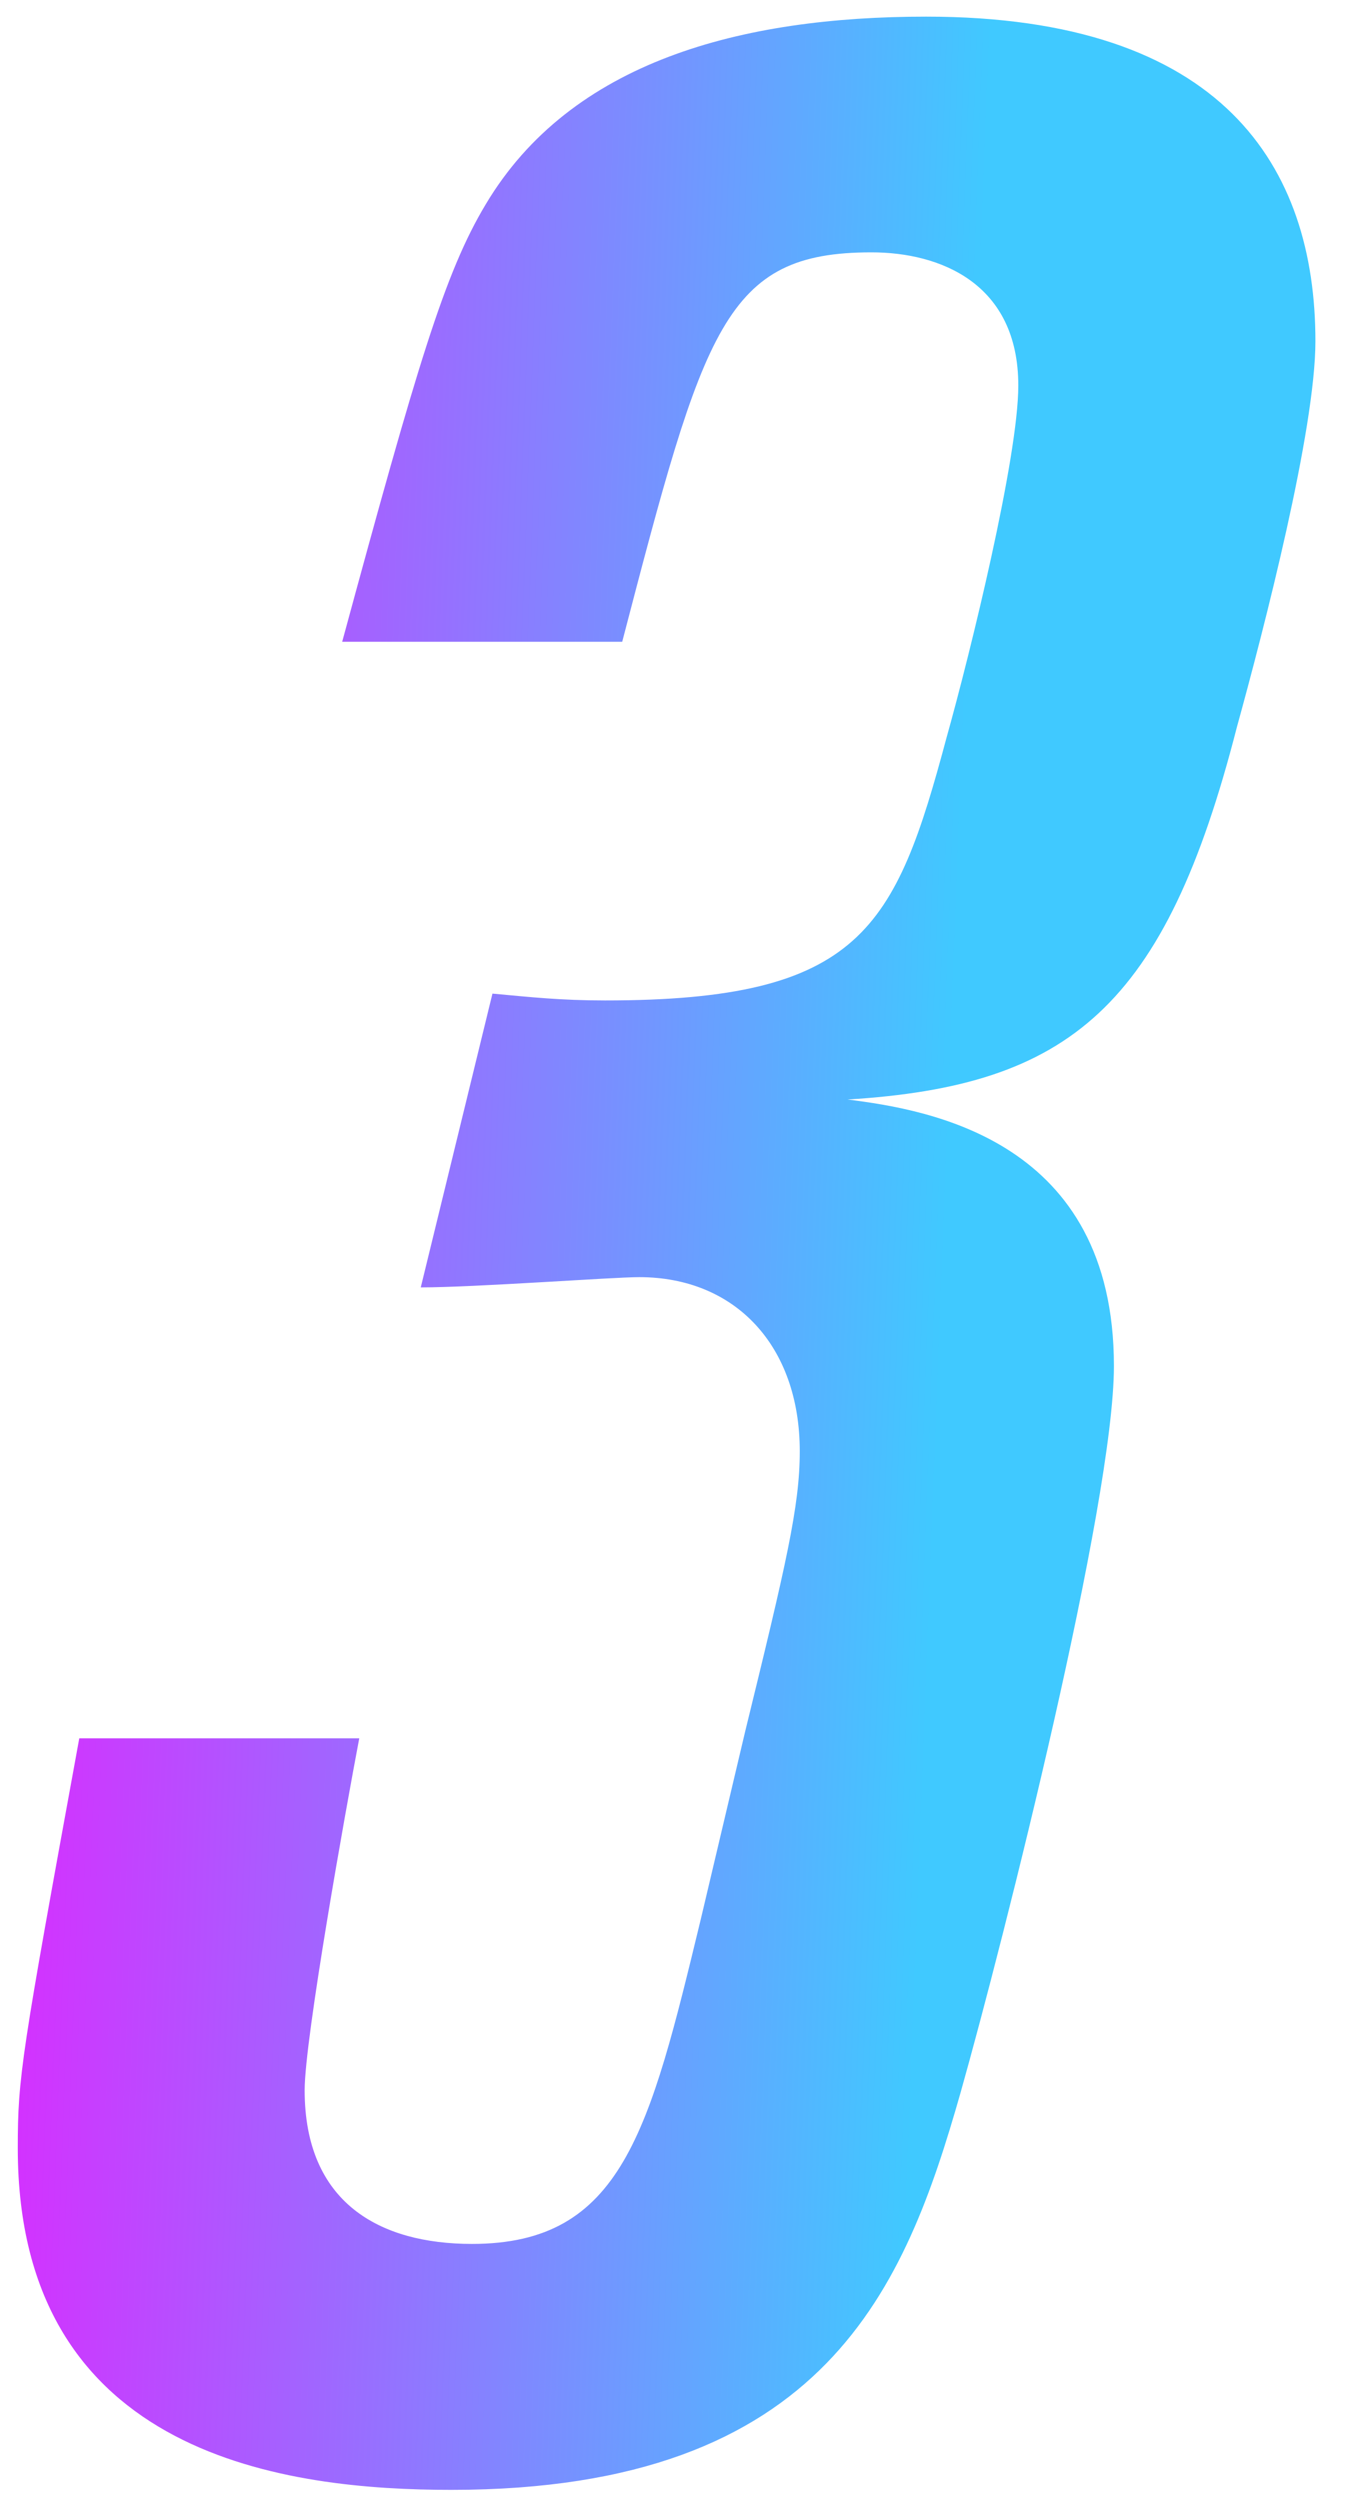 <?xml version="1.0" encoding="UTF-8"?> <svg xmlns="http://www.w3.org/2000/svg" width="33" height="61" viewBox="0 0 33 61" fill="none"> <path d="M15.187 15.659C17.187 7.99 17.688 6.157 21.271 6.157C22.939 6.157 24.855 6.907 24.855 9.407C24.855 11.158 23.689 15.909 23.105 17.992C21.855 22.66 21.021 24.41 14.77 24.41C13.687 24.41 12.937 24.327 12.02 24.243L10.27 31.411C11.603 31.411 14.937 31.161 15.604 31.161C17.938 31.161 19.521 32.828 19.521 35.412C19.521 36.746 19.188 38.163 18.188 42.247L17.104 46.831C15.854 51.998 15.187 54.749 11.52 54.749C9.269 54.749 7.436 53.749 7.436 50.998C7.436 49.748 8.436 44.164 8.769 42.413H1.935C0.518 50.165 0.434 50.665 0.434 52.415C0.434 60 7.102 60.75 11.02 60.75C20.188 60.75 22.105 55.749 23.439 51.082C24.522 47.248 27.189 36.662 27.189 33.328C27.189 27.827 22.689 27.077 20.688 26.827C26.106 26.494 28.439 24.577 30.19 17.742C30.857 15.325 32.107 10.491 32.107 8.324C32.107 4.073 29.856 0.406 22.605 0.406C18.104 0.406 13.937 1.489 11.853 4.99C10.853 6.657 10.186 8.907 8.352 15.659H15.187Z" fill="url(#paint0_linear_134_1881)"></path> <defs> <linearGradient id="paint0_linear_134_1881" x1="22.155" y1="54.404" x2="-2.77" y2="53.449" gradientUnits="userSpaceOnUse"> <stop stop-color="#40C9FF"></stop> <stop offset="1" stop-color="#E81CFF"></stop> </linearGradient> </defs> </svg> 